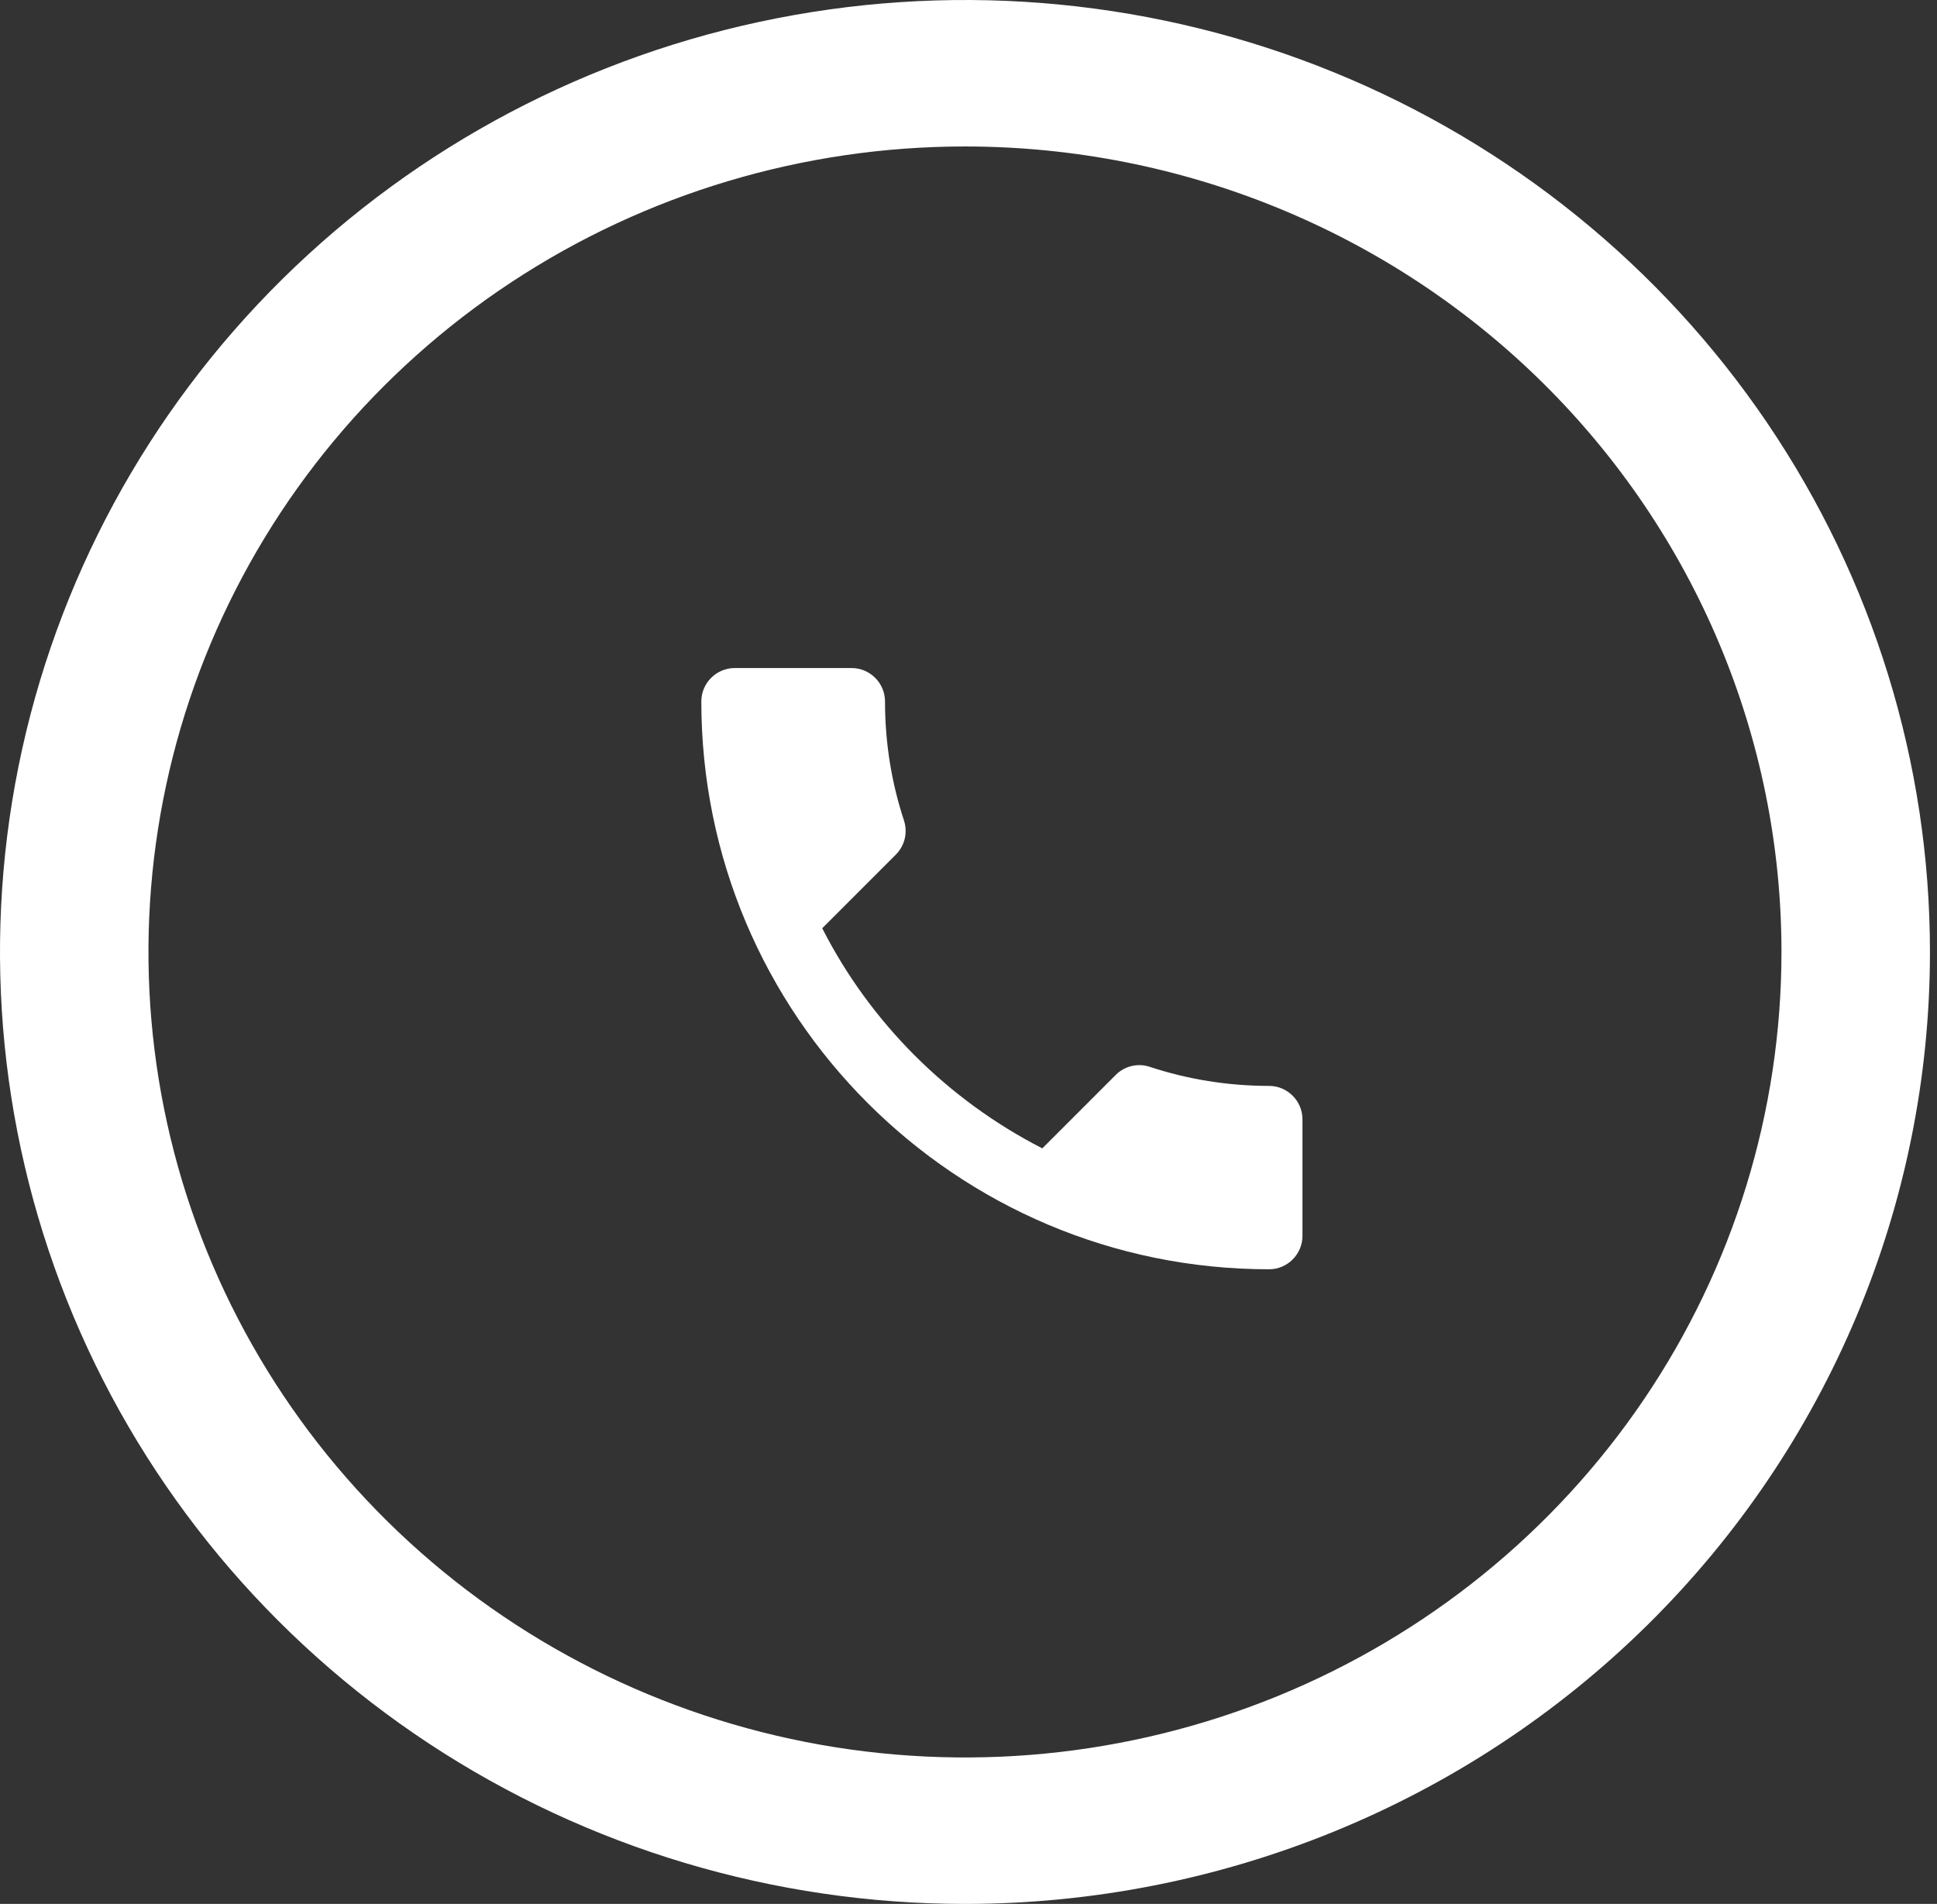 <?xml version="1.0" encoding="UTF-8"?> <svg xmlns="http://www.w3.org/2000/svg" width="58" height="57" viewBox="0 0 58 57" fill="none"><rect x="0" y="0" width="58" height="57" fill="#333333" stroke="none"/> <path d="M28.894 57C23.18 57 17.593 55.328 12.841 52.197C8.09 49.065 4.386 44.614 2.199 39.407C0.013 34.199 -0.56 28.468 0.555 22.94C1.67 17.412 4.422 12.333 8.463 8.347C12.504 4.362 17.652 1.647 23.257 0.548C28.862 -0.552 34.672 0.012 39.952 2.169C45.231 4.327 49.744 7.979 52.919 12.666C56.094 17.353 57.789 22.863 57.789 28.5C57.789 36.059 54.744 43.308 49.326 48.653C43.907 53.997 36.558 57 28.894 57ZM28.894 4.385C24.059 4.385 19.332 5.799 15.311 8.449C11.29 11.099 8.157 14.865 6.306 19.271C4.456 23.678 3.972 28.527 4.915 33.205C5.858 37.883 8.187 42.18 11.606 45.552C15.025 48.925 19.382 51.221 24.125 52.152C28.867 53.083 33.783 52.605 38.251 50.78C42.718 48.955 46.536 45.864 49.223 41.898C51.909 37.932 53.343 33.27 53.343 28.5C53.343 22.104 50.767 15.97 46.182 11.448C41.597 6.925 35.379 4.385 28.894 4.385Z" fill="white"></path> <path d="M24.62 27.79C26.06 30.62 28.38 32.93 31.21 34.38L33.41 32.18C33.68 31.91 34.08 31.82 34.43 31.94C35.55 32.31 36.76 32.51 38 32.51C38.55 32.51 39 32.96 39 33.51V37C39 37.55 38.55 38 38 38C28.61 38 21 30.39 21 21C21 20.45 21.45 20 22 20H25.5C26.05 20 26.5 20.45 26.5 21C26.5 22.25 26.7 23.45 27.07 24.57C27.18 24.92 27.1 25.31 26.82 25.59L24.62 27.79Z" fill="white"></path> </svg> 